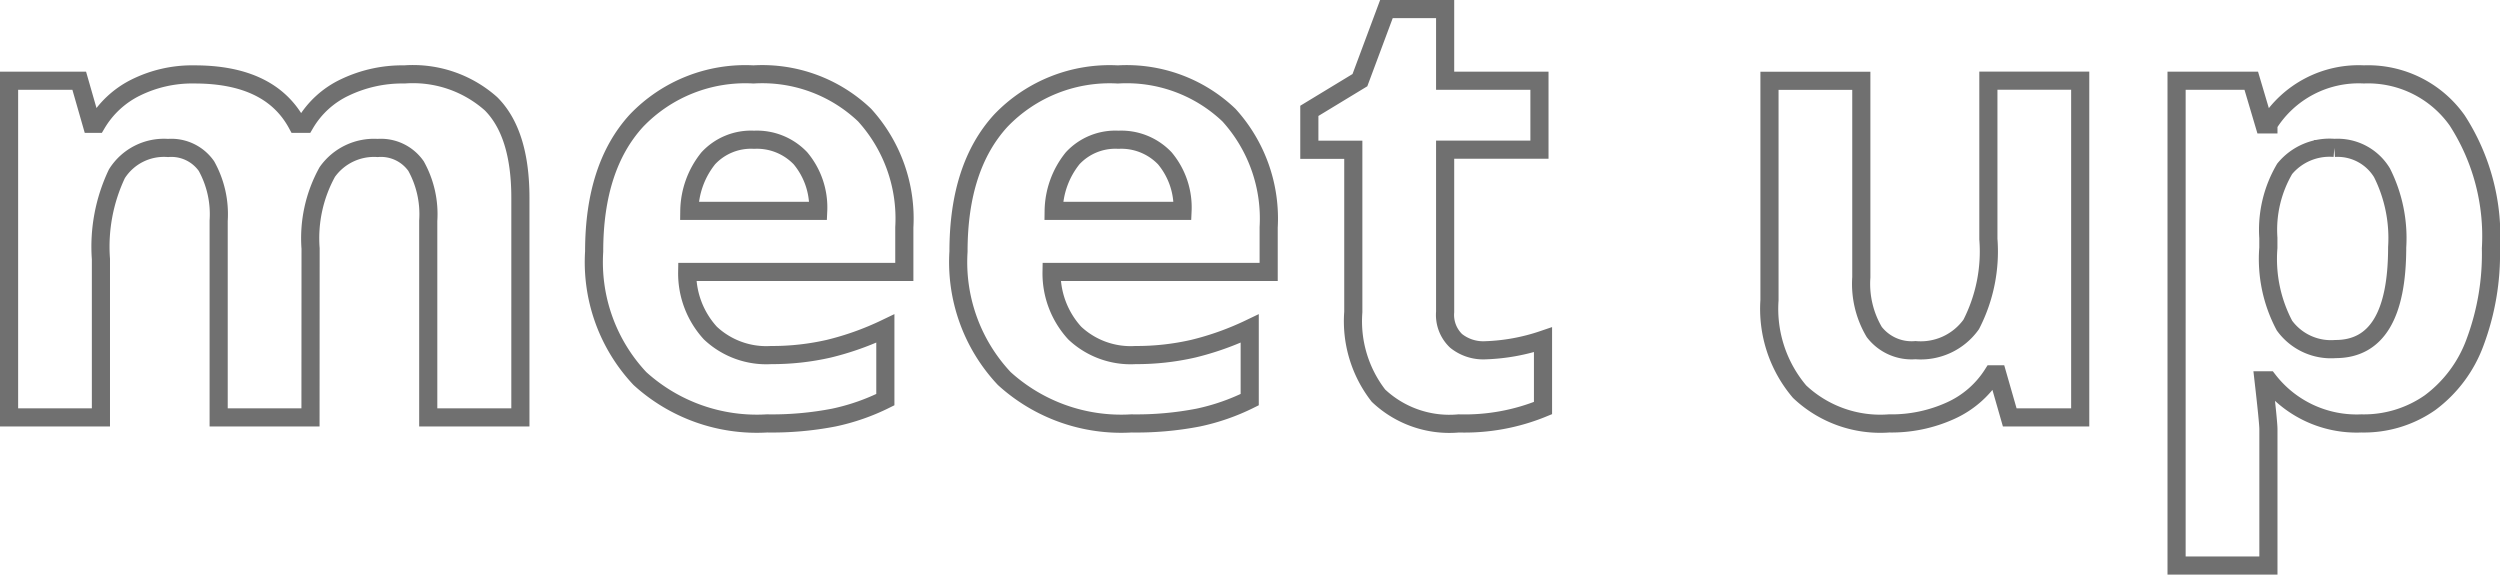 <svg xmlns="http://www.w3.org/2000/svg" width="137.83" height="31.68" viewBox="0 0 137.83 31.68">
  <path id="sec02-ttl" d="M19.274,0H14.211V-10.841a5.461,5.461,0,0,0-.672-3.013,2.365,2.365,0,0,0-2.117-1A3.066,3.066,0,0,0,8.6-13.431a9.365,9.365,0,0,0-.88,4.7V0H2.656V-18.561H6.524l.681,2.374h.282a5.145,5.145,0,0,1,2.158-2,7.007,7.007,0,0,1,3.237-.722q4.167,0,5.645,2.723h.448a5.014,5.014,0,0,1,2.2-2.009,7.336,7.336,0,0,1,3.279-.714,6.472,6.472,0,0,1,4.773,1.619q1.619,1.619,1.619,5.188V0h-5.08V-10.841a5.461,5.461,0,0,0-.672-3.013,2.365,2.365,0,0,0-2.117-1A3.158,3.158,0,0,0,20.2-13.53a7.536,7.536,0,0,0-.921,4.217ZM43.729-15.307a3.212,3.212,0,0,0-2.523,1.021,4.725,4.725,0,0,0-1.046,2.9h7.105a4.221,4.221,0,0,0-.979-2.9A3.316,3.316,0,0,0,43.729-15.307ZM44.442.332a9.58,9.58,0,0,1-7.006-2.474,9.366,9.366,0,0,1-2.523-7.006q0-4.665,2.333-7.213a8.306,8.306,0,0,1,6.45-2.548,8.175,8.175,0,0,1,6.126,2.241,8.479,8.479,0,0,1,2.191,6.192v2.457H40.043a4.874,4.874,0,0,0,1.278,3.37,4.5,4.5,0,0,0,3.354,1.212,13.922,13.922,0,0,0,3.171-.349A15.866,15.866,0,0,0,50.967-4.9V-.979a11.89,11.89,0,0,1-2.839.988A17.9,17.9,0,0,1,44.442.332ZM63.816-15.307a3.212,3.212,0,0,0-2.523,1.021,4.725,4.725,0,0,0-1.046,2.9h7.105a4.221,4.221,0,0,0-.979-2.9A3.316,3.316,0,0,0,63.816-15.307ZM64.53.332a9.58,9.58,0,0,1-7.006-2.474A9.366,9.366,0,0,1,55-9.147q0-4.665,2.333-7.213a8.306,8.306,0,0,1,6.45-2.548,8.175,8.175,0,0,1,6.126,2.241A8.479,8.479,0,0,1,72.1-10.476v2.457H60.131a4.874,4.874,0,0,0,1.278,3.37,4.5,4.5,0,0,0,3.354,1.212,13.922,13.922,0,0,0,3.171-.349A15.866,15.866,0,0,0,71.055-4.9V-.979a11.889,11.889,0,0,1-2.839.988A17.9,17.9,0,0,1,64.53.332ZM84.037-3.7a10.976,10.976,0,0,0,3.188-.581V-.515a11.365,11.365,0,0,1-4.648.847A5.689,5.689,0,0,1,78.152-1.2a6.684,6.684,0,0,1-1.386-4.607v-8.948H74.342V-16.9l2.789-1.693,1.461-3.918h3.237v3.951h5.2v3.8h-5.2v8.948a1.977,1.977,0,0,0,.606,1.594A2.391,2.391,0,0,0,84.037-3.7ZM112.957,0l-.681-2.374h-.266a5.342,5.342,0,0,1-2.308,2,7.879,7.879,0,0,1-3.4.706,6.481,6.481,0,0,1-4.931-1.751,7.047,7.047,0,0,1-1.66-5.039v-12.1h5.063V-7.72a5.207,5.207,0,0,0,.714,3.013,2.6,2.6,0,0,0,2.274,1,3.419,3.419,0,0,0,3.071-1.419,8.8,8.8,0,0,0,.946-4.707v-8.732h5.063V0Zm19.391.332a6.156,6.156,0,0,1-5.13-2.374h-.266q.266,2.324.266,2.689V8.168h-5.063V-18.561h4.117l.714,2.407h.232a5.858,5.858,0,0,1,5.263-2.756,6.023,6.023,0,0,1,5.146,2.54,11.748,11.748,0,0,1,1.859,7.056,13.932,13.932,0,0,1-.872,5.163,7.242,7.242,0,0,1-2.482,3.337A6.36,6.36,0,0,1,132.348.332Zm-1.494-15.19a3.2,3.2,0,0,0-2.739,1.154,6.625,6.625,0,0,0-.9,3.81v.548a7.819,7.819,0,0,0,.888,4.283,3.17,3.17,0,0,0,2.814,1.295q3.4,0,3.4-5.611a8.013,8.013,0,0,0-.838-4.109A2.862,2.862,0,0,0,130.854-14.858Z" transform="translate(-2.156 23.012)" fill="none" stroke="#707070" stroke-width="1"/>
</svg>
